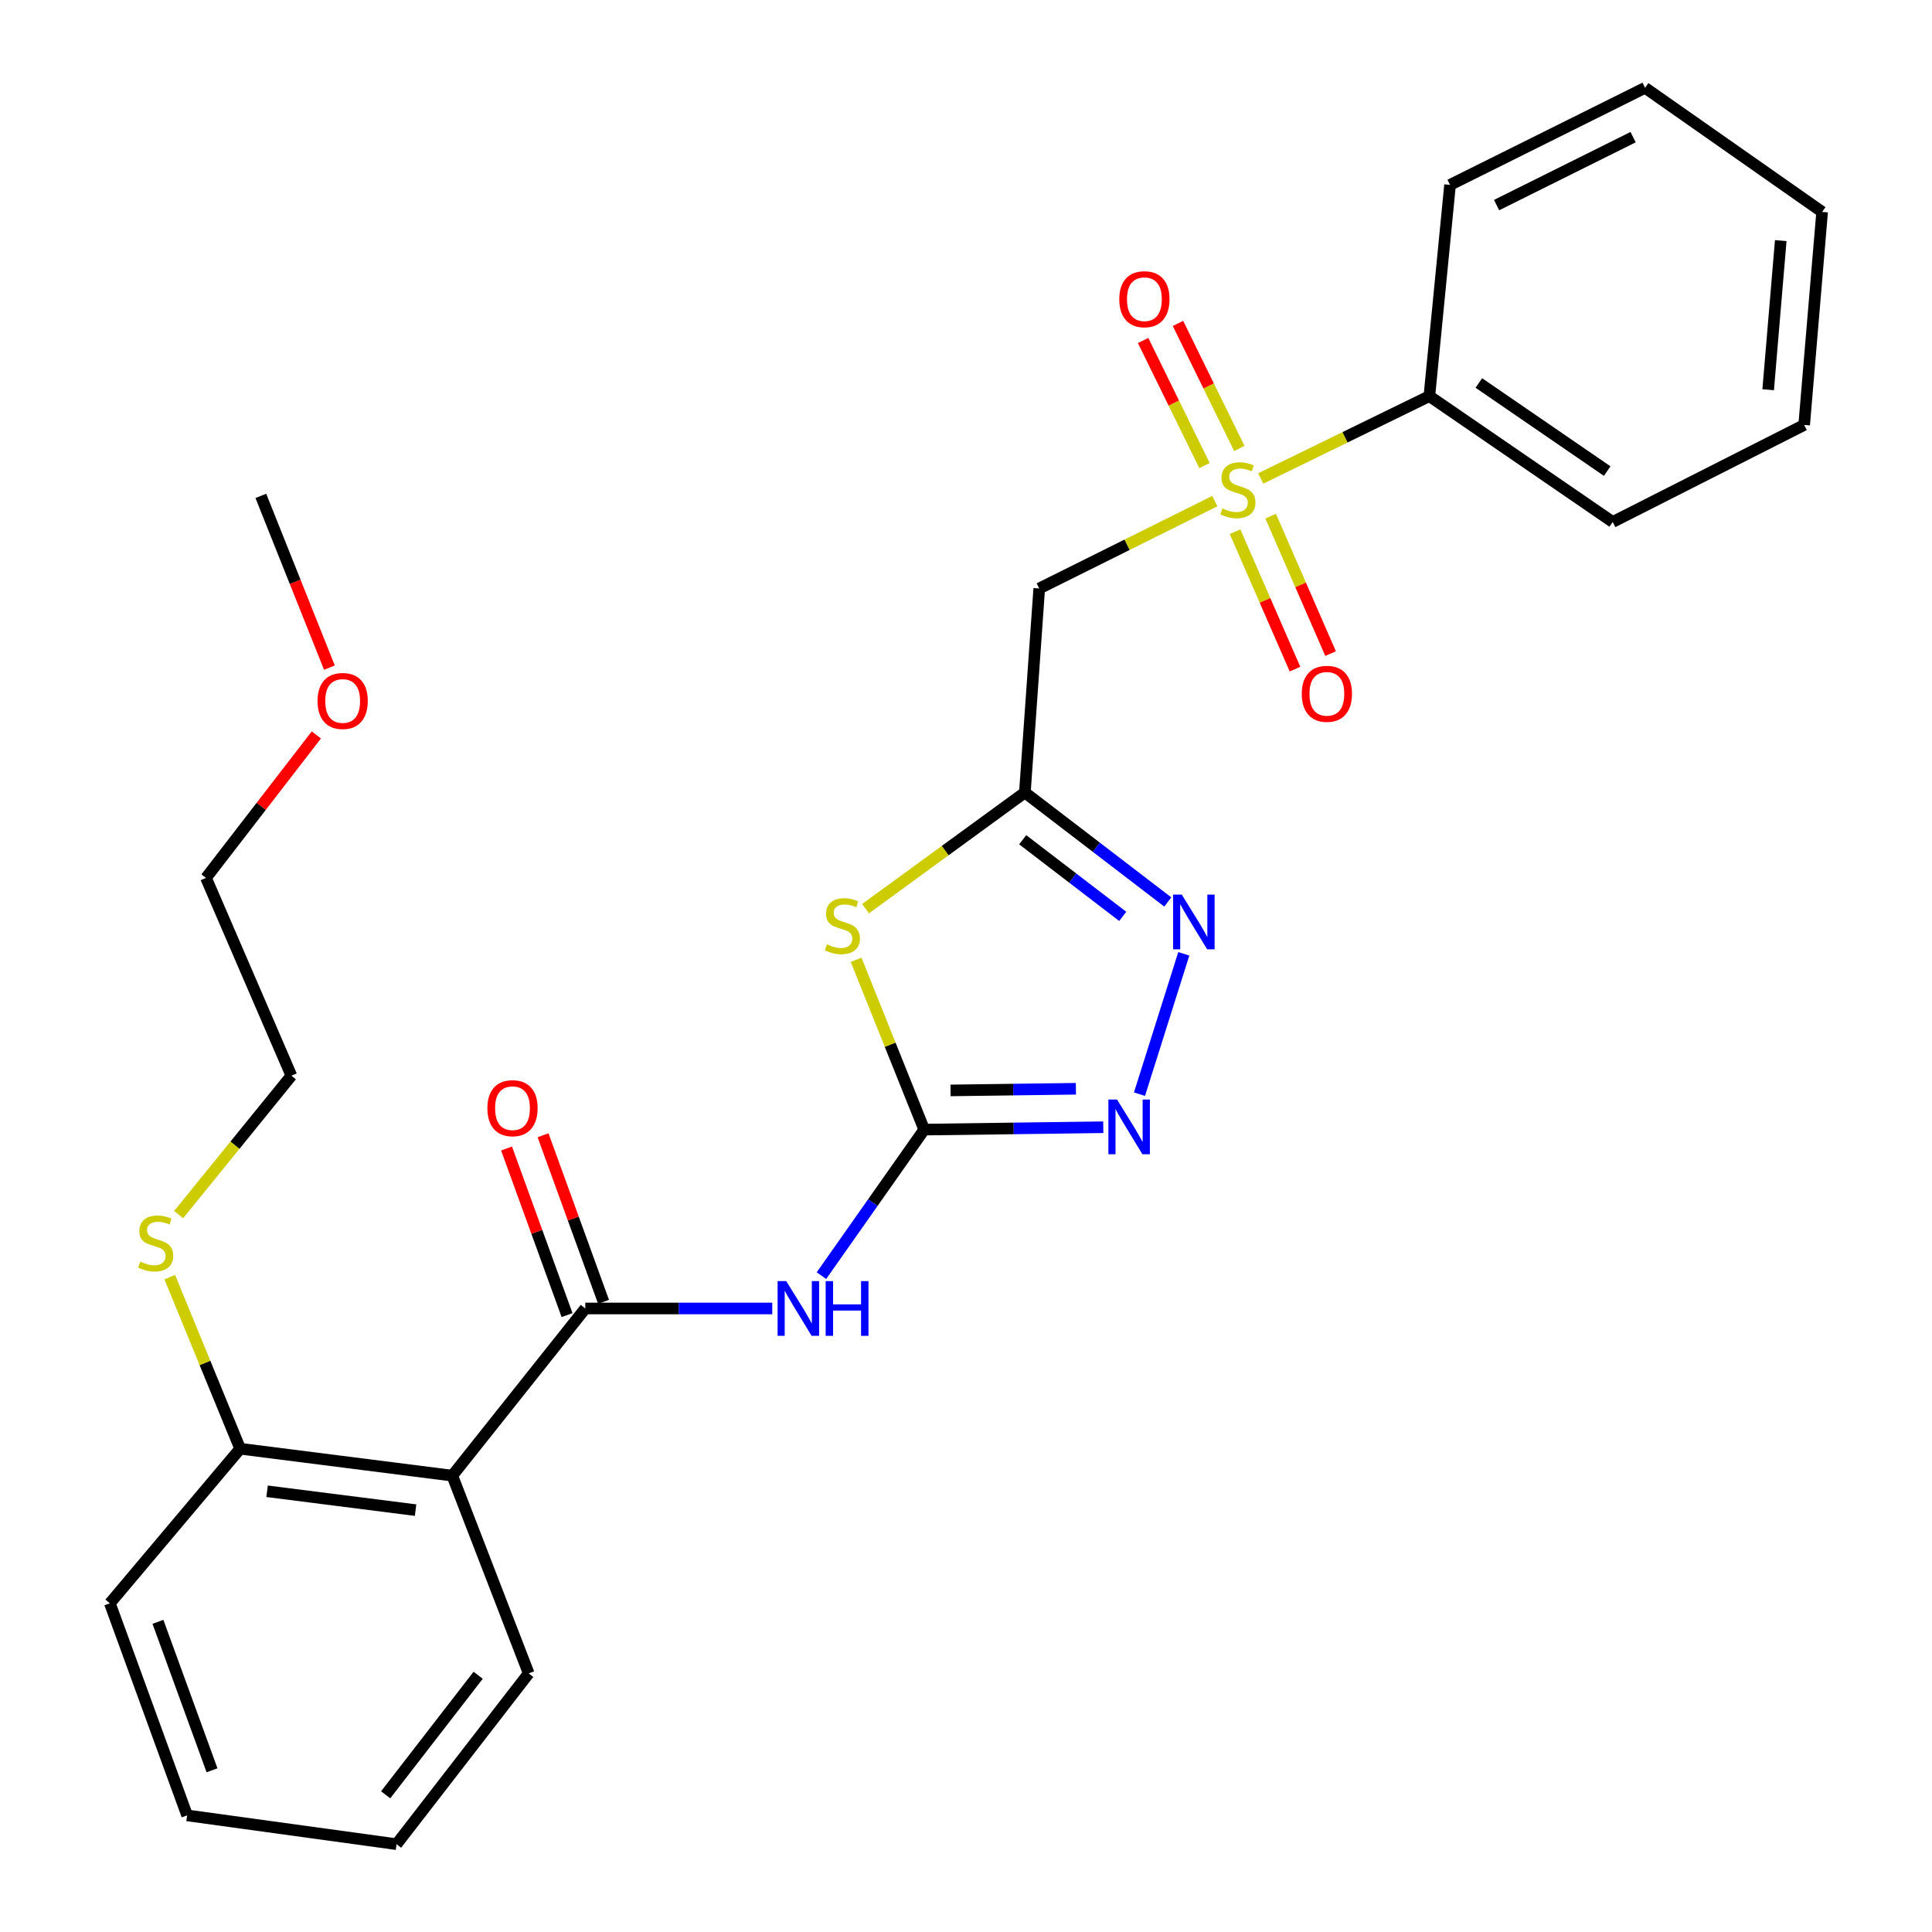 <?xml version='1.0' encoding='iso-8859-1'?>
<svg version='1.1' baseProfile='full'
              xmlns='http://www.w3.org/2000/svg'
                      xmlns:rdkit='http://www.rdkit.org/xml'
                      xmlns:xlink='http://www.w3.org/1999/xlink'
                  xml:space='preserve'
width='1000px' height='1000px' viewBox='0 0 1000 1000'>
<!-- END OF HEADER -->
<rect style='opacity:1.0;fill:#FFFFFF;stroke:none' width='1000' height='1000' x='0' y='0'> </rect>
<path class='bond-7' d='M 628.778,259.37 L 583.342,281.982' style='fill:none;fill-rule:evenodd;stroke:#CCCC00;stroke-width:6px;stroke-linecap:butt;stroke-linejoin:miter;stroke-opacity:1' />
<path class='bond-7' d='M 583.342,281.982 L 537.907,304.593' style='fill:none;fill-rule:evenodd;stroke:#000000;stroke-width:6px;stroke-linecap:butt;stroke-linejoin:miter;stroke-opacity:1' />
<path class='bond-9' d='M 641.476,232.129 L 625.597,199.764' style='fill:none;fill-rule:evenodd;stroke:#CCCC00;stroke-width:6px;stroke-linecap:butt;stroke-linejoin:miter;stroke-opacity:1' />
<path class='bond-9' d='M 625.597,199.764 L 609.718,167.398' style='fill:none;fill-rule:evenodd;stroke:#FF0000;stroke-width:6px;stroke-linecap:butt;stroke-linejoin:miter;stroke-opacity:1' />
<path class='bond-9' d='M 623.433,240.982 L 607.554,208.616' style='fill:none;fill-rule:evenodd;stroke:#CCCC00;stroke-width:6px;stroke-linecap:butt;stroke-linejoin:miter;stroke-opacity:1' />
<path class='bond-9' d='M 607.554,208.616 L 591.675,176.25' style='fill:none;fill-rule:evenodd;stroke:#FF0000;stroke-width:6px;stroke-linecap:butt;stroke-linejoin:miter;stroke-opacity:1' />
<path class='bond-10' d='M 639.263,275.2 L 654.775,310.768' style='fill:none;fill-rule:evenodd;stroke:#CCCC00;stroke-width:6px;stroke-linecap:butt;stroke-linejoin:miter;stroke-opacity:1' />
<path class='bond-10' d='M 654.775,310.768 L 670.286,346.337' style='fill:none;fill-rule:evenodd;stroke:#FF0000;stroke-width:6px;stroke-linecap:butt;stroke-linejoin:miter;stroke-opacity:1' />
<path class='bond-10' d='M 657.686,267.166 L 673.197,302.734' style='fill:none;fill-rule:evenodd;stroke:#CCCC00;stroke-width:6px;stroke-linecap:butt;stroke-linejoin:miter;stroke-opacity:1' />
<path class='bond-10' d='M 673.197,302.734 L 688.708,338.303' style='fill:none;fill-rule:evenodd;stroke:#FF0000;stroke-width:6px;stroke-linecap:butt;stroke-linejoin:miter;stroke-opacity:1' />
<path class='bond-11' d='M 652.567,247.642 L 696.2,226.337' style='fill:none;fill-rule:evenodd;stroke:#CCCC00;stroke-width:6px;stroke-linecap:butt;stroke-linejoin:miter;stroke-opacity:1' />
<path class='bond-11' d='M 696.2,226.337 L 739.834,205.031' style='fill:none;fill-rule:evenodd;stroke:#000000;stroke-width:6px;stroke-linecap:butt;stroke-linejoin:miter;stroke-opacity:1' />
<path class='bond-0' d='M 478.361,584.679 L 460.744,540.734' style='fill:none;fill-rule:evenodd;stroke:#000000;stroke-width:6px;stroke-linecap:butt;stroke-linejoin:miter;stroke-opacity:1' />
<path class='bond-0' d='M 460.744,540.734 L 443.128,496.789' style='fill:none;fill-rule:evenodd;stroke:#CCCC00;stroke-width:6px;stroke-linecap:butt;stroke-linejoin:miter;stroke-opacity:1' />
<path class='bond-4' d='M 478.361,584.679 L 451.769,622.476' style='fill:none;fill-rule:evenodd;stroke:#000000;stroke-width:6px;stroke-linecap:butt;stroke-linejoin:miter;stroke-opacity:1' />
<path class='bond-4' d='M 451.769,622.476 L 425.176,660.273' style='fill:none;fill-rule:evenodd;stroke:#0000FF;stroke-width:6px;stroke-linecap:butt;stroke-linejoin:miter;stroke-opacity:1' />
<path class='bond-29' d='M 478.361,584.679 L 524.707,584.069' style='fill:none;fill-rule:evenodd;stroke:#000000;stroke-width:6px;stroke-linecap:butt;stroke-linejoin:miter;stroke-opacity:1' />
<path class='bond-29' d='M 524.707,584.069 L 571.052,583.459' style='fill:none;fill-rule:evenodd;stroke:#0000FF;stroke-width:6px;stroke-linecap:butt;stroke-linejoin:miter;stroke-opacity:1' />
<path class='bond-29' d='M 492.001,564.4 L 524.442,563.973' style='fill:none;fill-rule:evenodd;stroke:#000000;stroke-width:6px;stroke-linecap:butt;stroke-linejoin:miter;stroke-opacity:1' />
<path class='bond-29' d='M 524.442,563.973 L 556.884,563.546' style='fill:none;fill-rule:evenodd;stroke:#0000FF;stroke-width:6px;stroke-linecap:butt;stroke-linejoin:miter;stroke-opacity:1' />
<path class='bond-1' d='M 448.024,470.313 L 489.247,440.255' style='fill:none;fill-rule:evenodd;stroke:#CCCC00;stroke-width:6px;stroke-linecap:butt;stroke-linejoin:miter;stroke-opacity:1' />
<path class='bond-1' d='M 489.247,440.255 L 530.471,410.196' style='fill:none;fill-rule:evenodd;stroke:#000000;stroke-width:6px;stroke-linecap:butt;stroke-linejoin:miter;stroke-opacity:1' />
<path class='bond-2' d='M 530.471,410.196 L 537.907,304.593' style='fill:none;fill-rule:evenodd;stroke:#000000;stroke-width:6px;stroke-linecap:butt;stroke-linejoin:miter;stroke-opacity:1' />
<path class='bond-6' d='M 530.471,410.196 L 567.458,438.53' style='fill:none;fill-rule:evenodd;stroke:#000000;stroke-width:6px;stroke-linecap:butt;stroke-linejoin:miter;stroke-opacity:1' />
<path class='bond-6' d='M 567.458,438.53 L 604.446,466.863' style='fill:none;fill-rule:evenodd;stroke:#0000FF;stroke-width:6px;stroke-linecap:butt;stroke-linejoin:miter;stroke-opacity:1' />
<path class='bond-6' d='M 529.345,434.651 L 555.237,454.484' style='fill:none;fill-rule:evenodd;stroke:#000000;stroke-width:6px;stroke-linecap:butt;stroke-linejoin:miter;stroke-opacity:1' />
<path class='bond-6' d='M 555.237,454.484 L 581.128,474.318' style='fill:none;fill-rule:evenodd;stroke:#0000FF;stroke-width:6px;stroke-linecap:butt;stroke-linejoin:miter;stroke-opacity:1' />
<path class='bond-3' d='M 302.952,677.263 L 351.339,677.263' style='fill:none;fill-rule:evenodd;stroke:#000000;stroke-width:6px;stroke-linecap:butt;stroke-linejoin:miter;stroke-opacity:1' />
<path class='bond-3' d='M 351.339,677.263 L 399.725,677.263' style='fill:none;fill-rule:evenodd;stroke:#0000FF;stroke-width:6px;stroke-linecap:butt;stroke-linejoin:miter;stroke-opacity:1' />
<path class='bond-8' d='M 302.952,677.263 L 234.106,763.795' style='fill:none;fill-rule:evenodd;stroke:#000000;stroke-width:6px;stroke-linecap:butt;stroke-linejoin:miter;stroke-opacity:1' />
<path class='bond-13' d='M 312.397,673.832 L 296.737,630.717' style='fill:none;fill-rule:evenodd;stroke:#000000;stroke-width:6px;stroke-linecap:butt;stroke-linejoin:miter;stroke-opacity:1' />
<path class='bond-13' d='M 296.737,630.717 L 281.077,587.602' style='fill:none;fill-rule:evenodd;stroke:#FF0000;stroke-width:6px;stroke-linecap:butt;stroke-linejoin:miter;stroke-opacity:1' />
<path class='bond-13' d='M 293.507,680.693 L 277.847,637.578' style='fill:none;fill-rule:evenodd;stroke:#000000;stroke-width:6px;stroke-linecap:butt;stroke-linejoin:miter;stroke-opacity:1' />
<path class='bond-13' d='M 277.847,637.578 L 262.187,594.463' style='fill:none;fill-rule:evenodd;stroke:#FF0000;stroke-width:6px;stroke-linecap:butt;stroke-linejoin:miter;stroke-opacity:1' />
<path class='bond-5' d='M 589.794,566.342 L 612.732,493.697' style='fill:none;fill-rule:evenodd;stroke:#0000FF;stroke-width:6px;stroke-linecap:butt;stroke-linejoin:miter;stroke-opacity:1' />
<path class='bond-12' d='M 234.106,763.795 L 124.305,749.849' style='fill:none;fill-rule:evenodd;stroke:#000000;stroke-width:6px;stroke-linecap:butt;stroke-linejoin:miter;stroke-opacity:1' />
<path class='bond-12' d='M 215.104,781.641 L 138.243,771.879' style='fill:none;fill-rule:evenodd;stroke:#000000;stroke-width:6px;stroke-linecap:butt;stroke-linejoin:miter;stroke-opacity:1' />
<path class='bond-15' d='M 234.106,763.795 L 273.654,866.149' style='fill:none;fill-rule:evenodd;stroke:#000000;stroke-width:6px;stroke-linecap:butt;stroke-linejoin:miter;stroke-opacity:1' />
<path class='bond-17' d='M 739.834,205.031 L 834.74,270.17' style='fill:none;fill-rule:evenodd;stroke:#000000;stroke-width:6px;stroke-linecap:butt;stroke-linejoin:miter;stroke-opacity:1' />
<path class='bond-17' d='M 765.443,198.232 L 831.877,243.829' style='fill:none;fill-rule:evenodd;stroke:#000000;stroke-width:6px;stroke-linecap:butt;stroke-linejoin:miter;stroke-opacity:1' />
<path class='bond-18' d='M 739.834,205.031 L 750.542,95.699' style='fill:none;fill-rule:evenodd;stroke:#000000;stroke-width:6px;stroke-linecap:butt;stroke-linejoin:miter;stroke-opacity:1' />
<path class='bond-14' d='M 124.305,749.849 L 106.091,705.453' style='fill:none;fill-rule:evenodd;stroke:#000000;stroke-width:6px;stroke-linecap:butt;stroke-linejoin:miter;stroke-opacity:1' />
<path class='bond-14' d='M 106.091,705.453 L 87.878,661.057' style='fill:none;fill-rule:evenodd;stroke:#CCCC00;stroke-width:6px;stroke-linecap:butt;stroke-linejoin:miter;stroke-opacity:1' />
<path class='bond-19' d='M 124.305,749.849 L 56.866,829.872' style='fill:none;fill-rule:evenodd;stroke:#000000;stroke-width:6px;stroke-linecap:butt;stroke-linejoin:miter;stroke-opacity:1' />
<path class='bond-20' d='M 92.458,628.677 L 121.641,592.721' style='fill:none;fill-rule:evenodd;stroke:#CCCC00;stroke-width:6px;stroke-linecap:butt;stroke-linejoin:miter;stroke-opacity:1' />
<path class='bond-20' d='M 121.641,592.721 L 150.823,556.765' style='fill:none;fill-rule:evenodd;stroke:#000000;stroke-width:6px;stroke-linecap:butt;stroke-linejoin:miter;stroke-opacity:1' />
<path class='bond-23' d='M 273.654,866.149 L 205.254,954.545' style='fill:none;fill-rule:evenodd;stroke:#000000;stroke-width:6px;stroke-linecap:butt;stroke-linejoin:miter;stroke-opacity:1' />
<path class='bond-23' d='M 247.499,867.109 L 199.619,928.987' style='fill:none;fill-rule:evenodd;stroke:#000000;stroke-width:6px;stroke-linecap:butt;stroke-linejoin:miter;stroke-opacity:1' />
<path class='bond-16' d='M 163.737,380.398 L 135.178,417.399' style='fill:none;fill-rule:evenodd;stroke:#FF0000;stroke-width:6px;stroke-linecap:butt;stroke-linejoin:miter;stroke-opacity:1' />
<path class='bond-16' d='M 135.178,417.399 L 106.619,454.4' style='fill:none;fill-rule:evenodd;stroke:#000000;stroke-width:6px;stroke-linecap:butt;stroke-linejoin:miter;stroke-opacity:1' />
<path class='bond-22' d='M 170.506,345.568 L 152.759,301.12' style='fill:none;fill-rule:evenodd;stroke:#FF0000;stroke-width:6px;stroke-linecap:butt;stroke-linejoin:miter;stroke-opacity:1' />
<path class='bond-22' d='M 152.759,301.12 L 135.013,256.671' style='fill:none;fill-rule:evenodd;stroke:#000000;stroke-width:6px;stroke-linecap:butt;stroke-linejoin:miter;stroke-opacity:1' />
<path class='bond-26' d='M 834.74,270.17 L 933.834,219.948' style='fill:none;fill-rule:evenodd;stroke:#000000;stroke-width:6px;stroke-linecap:butt;stroke-linejoin:miter;stroke-opacity:1' />
<path class='bond-25' d='M 750.542,95.699 L 851.488,45.455' style='fill:none;fill-rule:evenodd;stroke:#000000;stroke-width:6px;stroke-linecap:butt;stroke-linejoin:miter;stroke-opacity:1' />
<path class='bond-25' d='M 774.639,106.155 L 845.302,70.984' style='fill:none;fill-rule:evenodd;stroke:#000000;stroke-width:6px;stroke-linecap:butt;stroke-linejoin:miter;stroke-opacity:1' />
<path class='bond-30' d='M 56.866,829.872 L 96.86,939.64' style='fill:none;fill-rule:evenodd;stroke:#000000;stroke-width:6px;stroke-linecap:butt;stroke-linejoin:miter;stroke-opacity:1' />
<path class='bond-30' d='M 81.748,839.457 L 109.744,916.294' style='fill:none;fill-rule:evenodd;stroke:#000000;stroke-width:6px;stroke-linecap:butt;stroke-linejoin:miter;stroke-opacity:1' />
<path class='bond-21' d='M 150.823,556.765 L 106.619,454.4' style='fill:none;fill-rule:evenodd;stroke:#000000;stroke-width:6px;stroke-linecap:butt;stroke-linejoin:miter;stroke-opacity:1' />
<path class='bond-24' d='M 205.254,954.545 L 96.86,939.64' style='fill:none;fill-rule:evenodd;stroke:#000000;stroke-width:6px;stroke-linecap:butt;stroke-linejoin:miter;stroke-opacity:1' />
<path class='bond-27' d='M 851.488,45.455 L 943.134,109.678' style='fill:none;fill-rule:evenodd;stroke:#000000;stroke-width:6px;stroke-linecap:butt;stroke-linejoin:miter;stroke-opacity:1' />
<path class='bond-28' d='M 933.834,219.948 L 943.134,109.678' style='fill:none;fill-rule:evenodd;stroke:#000000;stroke-width:6px;stroke-linecap:butt;stroke-linejoin:miter;stroke-opacity:1' />
<path class='bond-28' d='M 915.202,201.719 L 921.713,124.53' style='fill:none;fill-rule:evenodd;stroke:#000000;stroke-width:6px;stroke-linecap:butt;stroke-linejoin:miter;stroke-opacity:1' />
<path  class='atom-0' d='M 632.729 263.142
Q 633.049 263.262, 634.369 263.822
Q 635.689 264.382, 637.129 264.742
Q 638.609 265.062, 640.049 265.062
Q 642.729 265.062, 644.289 263.782
Q 645.849 262.462, 645.849 260.182
Q 645.849 258.622, 645.049 257.662
Q 644.289 256.702, 643.089 256.182
Q 641.889 255.662, 639.889 255.062
Q 637.369 254.302, 635.849 253.582
Q 634.369 252.862, 633.289 251.342
Q 632.249 249.822, 632.249 247.262
Q 632.249 243.702, 634.649 241.502
Q 637.089 239.302, 641.889 239.302
Q 645.169 239.302, 648.889 240.862
L 647.969 243.942
Q 644.569 242.542, 642.009 242.542
Q 639.249 242.542, 637.729 243.702
Q 636.209 244.822, 636.249 246.782
Q 636.249 248.302, 637.009 249.222
Q 637.809 250.142, 638.929 250.662
Q 640.089 251.182, 642.009 251.782
Q 644.569 252.582, 646.089 253.382
Q 647.609 254.182, 648.689 255.822
Q 649.809 257.422, 649.809 260.182
Q 649.809 264.102, 647.169 266.222
Q 644.569 268.302, 640.209 268.302
Q 637.689 268.302, 635.769 267.742
Q 633.889 267.222, 631.649 266.302
L 632.729 263.142
' fill='#CCCC00'/>
<path  class='atom-2' d='M 428.022 488.785
Q 428.342 488.905, 429.662 489.465
Q 430.982 490.025, 432.422 490.385
Q 433.902 490.705, 435.342 490.705
Q 438.022 490.705, 439.582 489.425
Q 441.142 488.105, 441.142 485.825
Q 441.142 484.265, 440.342 483.305
Q 439.582 482.345, 438.382 481.825
Q 437.182 481.305, 435.182 480.705
Q 432.662 479.945, 431.142 479.225
Q 429.662 478.505, 428.582 476.985
Q 427.542 475.465, 427.542 472.905
Q 427.542 469.345, 429.942 467.145
Q 432.382 464.945, 437.182 464.945
Q 440.462 464.945, 444.182 466.505
L 443.262 469.585
Q 439.862 468.185, 437.302 468.185
Q 434.542 468.185, 433.022 469.345
Q 431.502 470.465, 431.542 472.425
Q 431.542 473.945, 432.302 474.865
Q 433.102 475.785, 434.222 476.305
Q 435.382 476.825, 437.302 477.425
Q 439.862 478.225, 441.382 479.025
Q 442.902 479.825, 443.982 481.465
Q 445.102 483.065, 445.102 485.825
Q 445.102 489.745, 442.462 491.865
Q 439.862 493.945, 435.502 493.945
Q 432.982 493.945, 431.062 493.385
Q 429.182 492.865, 426.942 491.945
L 428.022 488.785
' fill='#CCCC00'/>
<path  class='atom-5' d='M 406.962 663.103
L 416.242 678.103
Q 417.162 679.583, 418.642 682.263
Q 420.122 684.943, 420.202 685.103
L 420.202 663.103
L 423.962 663.103
L 423.962 691.423
L 420.082 691.423
L 410.122 675.023
Q 408.962 673.103, 407.722 670.903
Q 406.522 668.703, 406.162 668.023
L 406.162 691.423
L 402.482 691.423
L 402.482 663.103
L 406.962 663.103
' fill='#0000FF'/>
<path  class='atom-5' d='M 427.362 663.103
L 431.202 663.103
L 431.202 675.143
L 445.682 675.143
L 445.682 663.103
L 449.522 663.103
L 449.522 691.423
L 445.682 691.423
L 445.682 678.343
L 431.202 678.343
L 431.202 691.423
L 427.362 691.423
L 427.362 663.103
' fill='#0000FF'/>
<path  class='atom-6' d='M 578.184 569.123
L 587.464 584.123
Q 588.384 585.603, 589.864 588.283
Q 591.344 590.963, 591.424 591.123
L 591.424 569.123
L 595.184 569.123
L 595.184 597.443
L 591.304 597.443
L 581.344 581.043
Q 580.184 579.123, 578.944 576.923
Q 577.744 574.723, 577.384 574.043
L 577.384 597.443
L 573.704 597.443
L 573.704 569.123
L 578.184 569.123
' fill='#0000FF'/>
<path  class='atom-7' d='M 611.681 463.04
L 620.961 478.04
Q 621.881 479.52, 623.361 482.2
Q 624.841 484.88, 624.921 485.04
L 624.921 463.04
L 628.681 463.04
L 628.681 491.36
L 624.801 491.36
L 614.841 474.96
Q 613.681 473.04, 612.441 470.84
Q 611.241 468.64, 610.881 467.96
L 610.881 491.36
L 607.201 491.36
L 607.201 463.04
L 611.681 463.04
' fill='#0000FF'/>
<path  class='atom-10' d='M 579.338 154.867
Q 579.338 148.067, 582.698 144.267
Q 586.058 140.467, 592.338 140.467
Q 598.618 140.467, 601.978 144.267
Q 605.338 148.067, 605.338 154.867
Q 605.338 161.747, 601.938 165.667
Q 598.538 169.547, 592.338 169.547
Q 586.098 169.547, 582.698 165.667
Q 579.338 161.787, 579.338 154.867
M 592.338 166.347
Q 596.658 166.347, 598.978 163.467
Q 601.338 160.547, 601.338 154.867
Q 601.338 149.307, 598.978 146.507
Q 596.658 143.667, 592.338 143.667
Q 588.018 143.667, 585.658 146.467
Q 583.338 149.267, 583.338 154.867
Q 583.338 160.587, 585.658 163.467
Q 588.018 166.347, 592.338 166.347
' fill='#FF0000'/>
<path  class='atom-11' d='M 673.787 359.116
Q 673.787 352.316, 677.147 348.516
Q 680.507 344.716, 686.787 344.716
Q 693.067 344.716, 696.427 348.516
Q 699.787 352.316, 699.787 359.116
Q 699.787 365.996, 696.387 369.916
Q 692.987 373.796, 686.787 373.796
Q 680.547 373.796, 677.147 369.916
Q 673.787 366.036, 673.787 359.116
M 686.787 370.596
Q 691.107 370.596, 693.427 367.716
Q 695.787 364.796, 695.787 359.116
Q 695.787 353.556, 693.427 350.756
Q 691.107 347.916, 686.787 347.916
Q 682.467 347.916, 680.107 350.716
Q 677.787 353.516, 677.787 359.116
Q 677.787 364.836, 680.107 367.716
Q 682.467 370.596, 686.787 370.596
' fill='#FF0000'/>
<path  class='atom-14' d='M 252.269 573.593
Q 252.269 566.793, 255.629 562.993
Q 258.989 559.193, 265.269 559.193
Q 271.549 559.193, 274.909 562.993
Q 278.269 566.793, 278.269 573.593
Q 278.269 580.473, 274.869 584.393
Q 271.469 588.273, 265.269 588.273
Q 259.029 588.273, 255.629 584.393
Q 252.269 580.513, 252.269 573.593
M 265.269 585.073
Q 269.589 585.073, 271.909 582.193
Q 274.269 579.273, 274.269 573.593
Q 274.269 568.033, 271.909 565.233
Q 269.589 562.393, 265.269 562.393
Q 260.949 562.393, 258.589 565.193
Q 256.269 567.993, 256.269 573.593
Q 256.269 579.313, 258.589 582.193
Q 260.949 585.073, 265.269 585.073
' fill='#FF0000'/>
<path  class='atom-15' d='M 72.592 653.017
Q 72.912 653.137, 74.232 653.697
Q 75.552 654.257, 76.992 654.617
Q 78.472 654.937, 79.912 654.937
Q 82.592 654.937, 84.152 653.657
Q 85.712 652.337, 85.712 650.057
Q 85.712 648.497, 84.912 647.537
Q 84.152 646.577, 82.952 646.057
Q 81.752 645.537, 79.752 644.937
Q 77.232 644.177, 75.712 643.457
Q 74.232 642.737, 73.152 641.217
Q 72.112 639.697, 72.112 637.137
Q 72.112 633.577, 74.512 631.377
Q 76.952 629.177, 81.752 629.177
Q 85.032 629.177, 88.752 630.737
L 87.832 633.817
Q 84.432 632.417, 81.872 632.417
Q 79.112 632.417, 77.592 633.577
Q 76.072 634.697, 76.112 636.657
Q 76.112 638.177, 76.872 639.097
Q 77.672 640.017, 78.792 640.537
Q 79.952 641.057, 81.872 641.657
Q 84.432 642.457, 85.952 643.257
Q 87.472 644.057, 88.552 645.697
Q 89.672 647.297, 89.672 650.057
Q 89.672 653.977, 87.032 656.097
Q 84.432 658.177, 80.072 658.177
Q 77.552 658.177, 75.632 657.617
Q 73.752 657.097, 71.512 656.177
L 72.592 653.017
' fill='#CCCC00'/>
<path  class='atom-17' d='M 164.363 362.823
Q 164.363 356.023, 167.723 352.223
Q 171.083 348.423, 177.363 348.423
Q 183.643 348.423, 187.003 352.223
Q 190.363 356.023, 190.363 362.823
Q 190.363 369.703, 186.963 373.623
Q 183.563 377.503, 177.363 377.503
Q 171.123 377.503, 167.723 373.623
Q 164.363 369.743, 164.363 362.823
M 177.363 374.303
Q 181.683 374.303, 184.003 371.423
Q 186.363 368.503, 186.363 362.823
Q 186.363 357.263, 184.003 354.463
Q 181.683 351.623, 177.363 351.623
Q 173.043 351.623, 170.683 354.423
Q 168.363 357.223, 168.363 362.823
Q 168.363 368.543, 170.683 371.423
Q 173.043 374.303, 177.363 374.303
' fill='#FF0000'/>
</svg>

